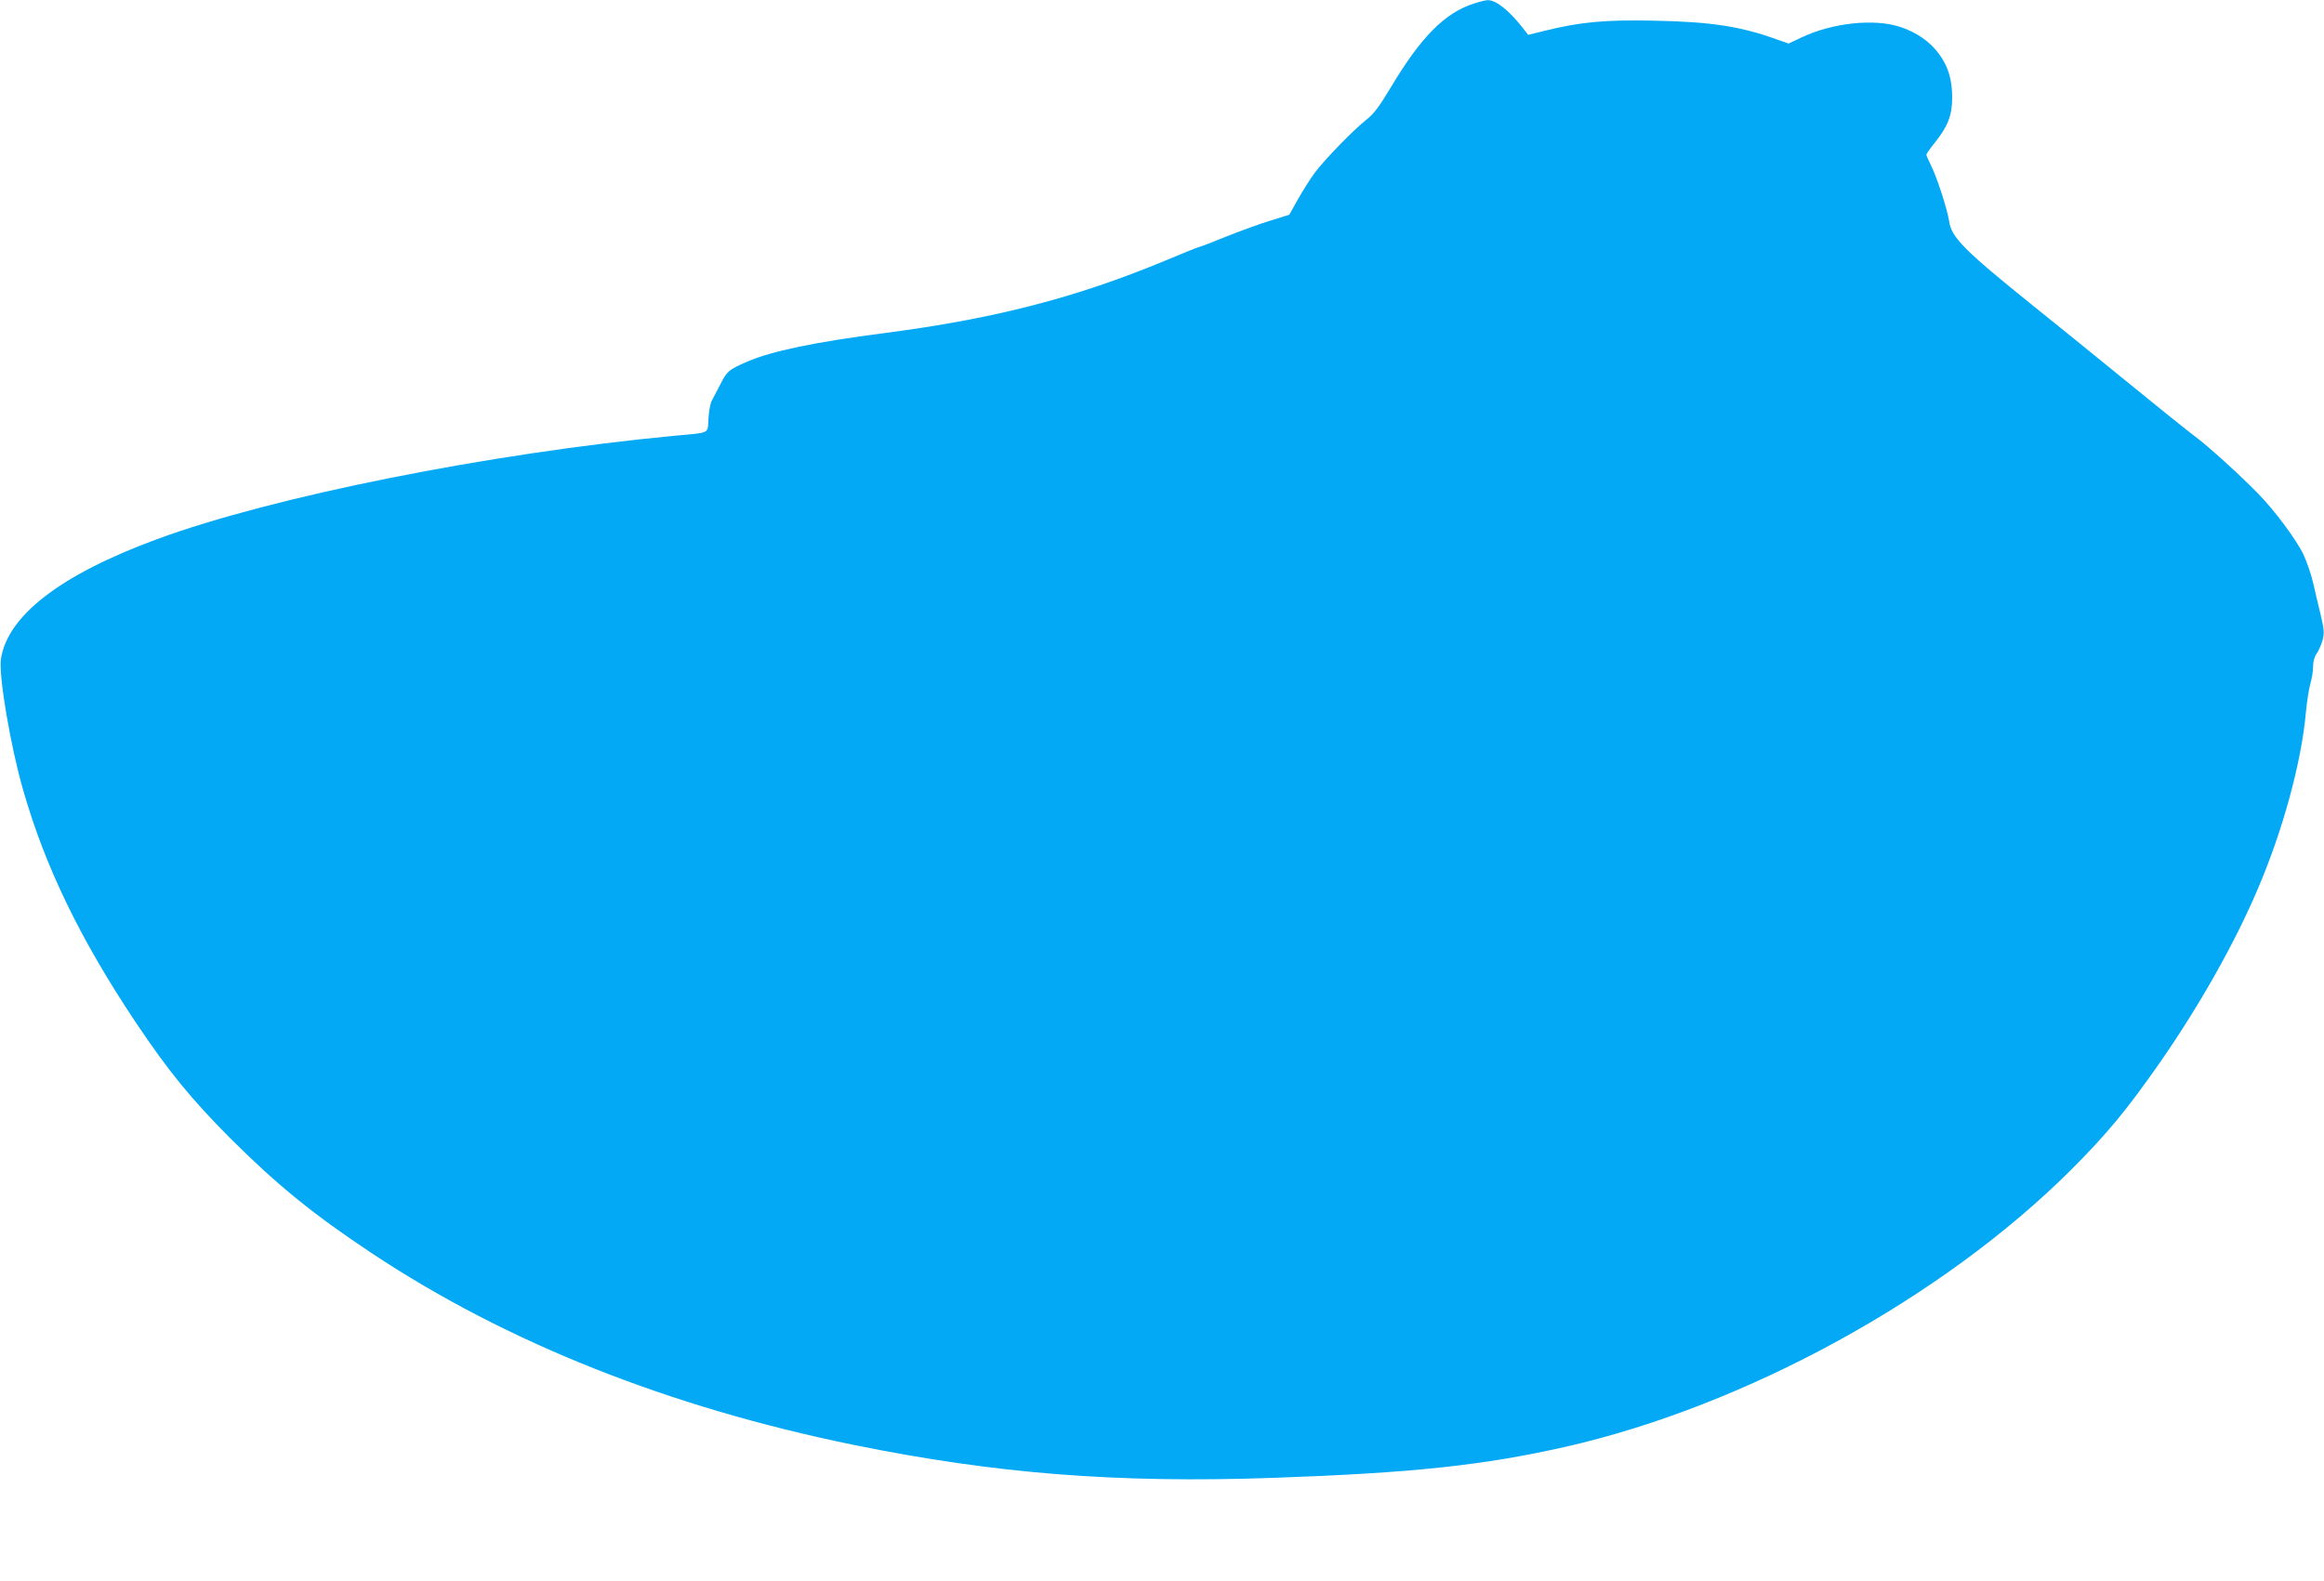 <?xml version="1.0" standalone="no"?>
<!DOCTYPE svg PUBLIC "-//W3C//DTD SVG 20010904//EN"
 "http://www.w3.org/TR/2001/REC-SVG-20010904/DTD/svg10.dtd">
<svg version="1.0" xmlns="http://www.w3.org/2000/svg"
 width="1280pt" height="871pt" viewBox="0 0 1280 871"
 preserveAspectRatio="xMidYMid meet">
<g transform="translate(0,871) scale(0.1,-0.1)"
fill="#03a9f4" stroke="none">
<path d="M8117 8690 c-158 -50 -290 -183 -453 -455 -69 -115 -97 -152 -138
-184 -69 -54 -233 -222 -287 -296 -24 -33 -65 -98 -91 -144 l-47 -84 -103 -32
c-57 -17 -166 -57 -244 -88 -77 -31 -143 -57 -148 -57 -4 0 -87 -33 -184 -74
-498 -207 -945 -322 -1552 -401 -381 -49 -624 -100 -754 -157 -102 -44 -112
-53 -148 -124 -18 -35 -40 -77 -48 -92 -8 -15 -16 -60 -18 -99 -5 -84 13 -75
-182 -93 -1026 -97 -2217 -335 -2855 -570 -530 -195 -824 -421 -860 -661 -13
-89 52 -476 122 -719 121 -425 317 -828 624 -1287 180 -268 304 -419 518 -634
258 -257 454 -417 781 -634 740 -491 1634 -846 2650 -1054 780 -159 1451 -212
2310 -182 768 27 1155 68 1612 171 991 225 2077 820 2784 1525 200 200 308
331 491 593 218 314 412 658 537 952 139 324 242 702 266 974 6 61 17 133 25
160 8 27 15 69 15 94 0 28 7 54 20 72 10 15 25 48 32 73 10 40 9 57 -10 139
-13 51 -31 131 -42 178 -11 47 -35 117 -53 155 -39 82 -158 242 -249 335 -96
99 -281 267 -351 318 -34 25 -206 163 -382 307 -176 143 -403 328 -505 409
-385 310 -453 379 -465 469 -9 62 -67 242 -101 309 -13 26 -24 51 -24 56 0 5
22 36 48 68 70 88 94 149 94 245 0 100 -21 171 -71 240 -49 68 -124 121 -216
151 -144 47 -373 22 -542 -58 l-72 -34 -68 24 c-197 71 -361 96 -668 102 -270
6 -407 -6 -609 -56 l-89 -22 -26 33 c-78 101 -152 160 -198 158 -10 0 -44 -8
-76 -19z"/>
</g>
</svg>
